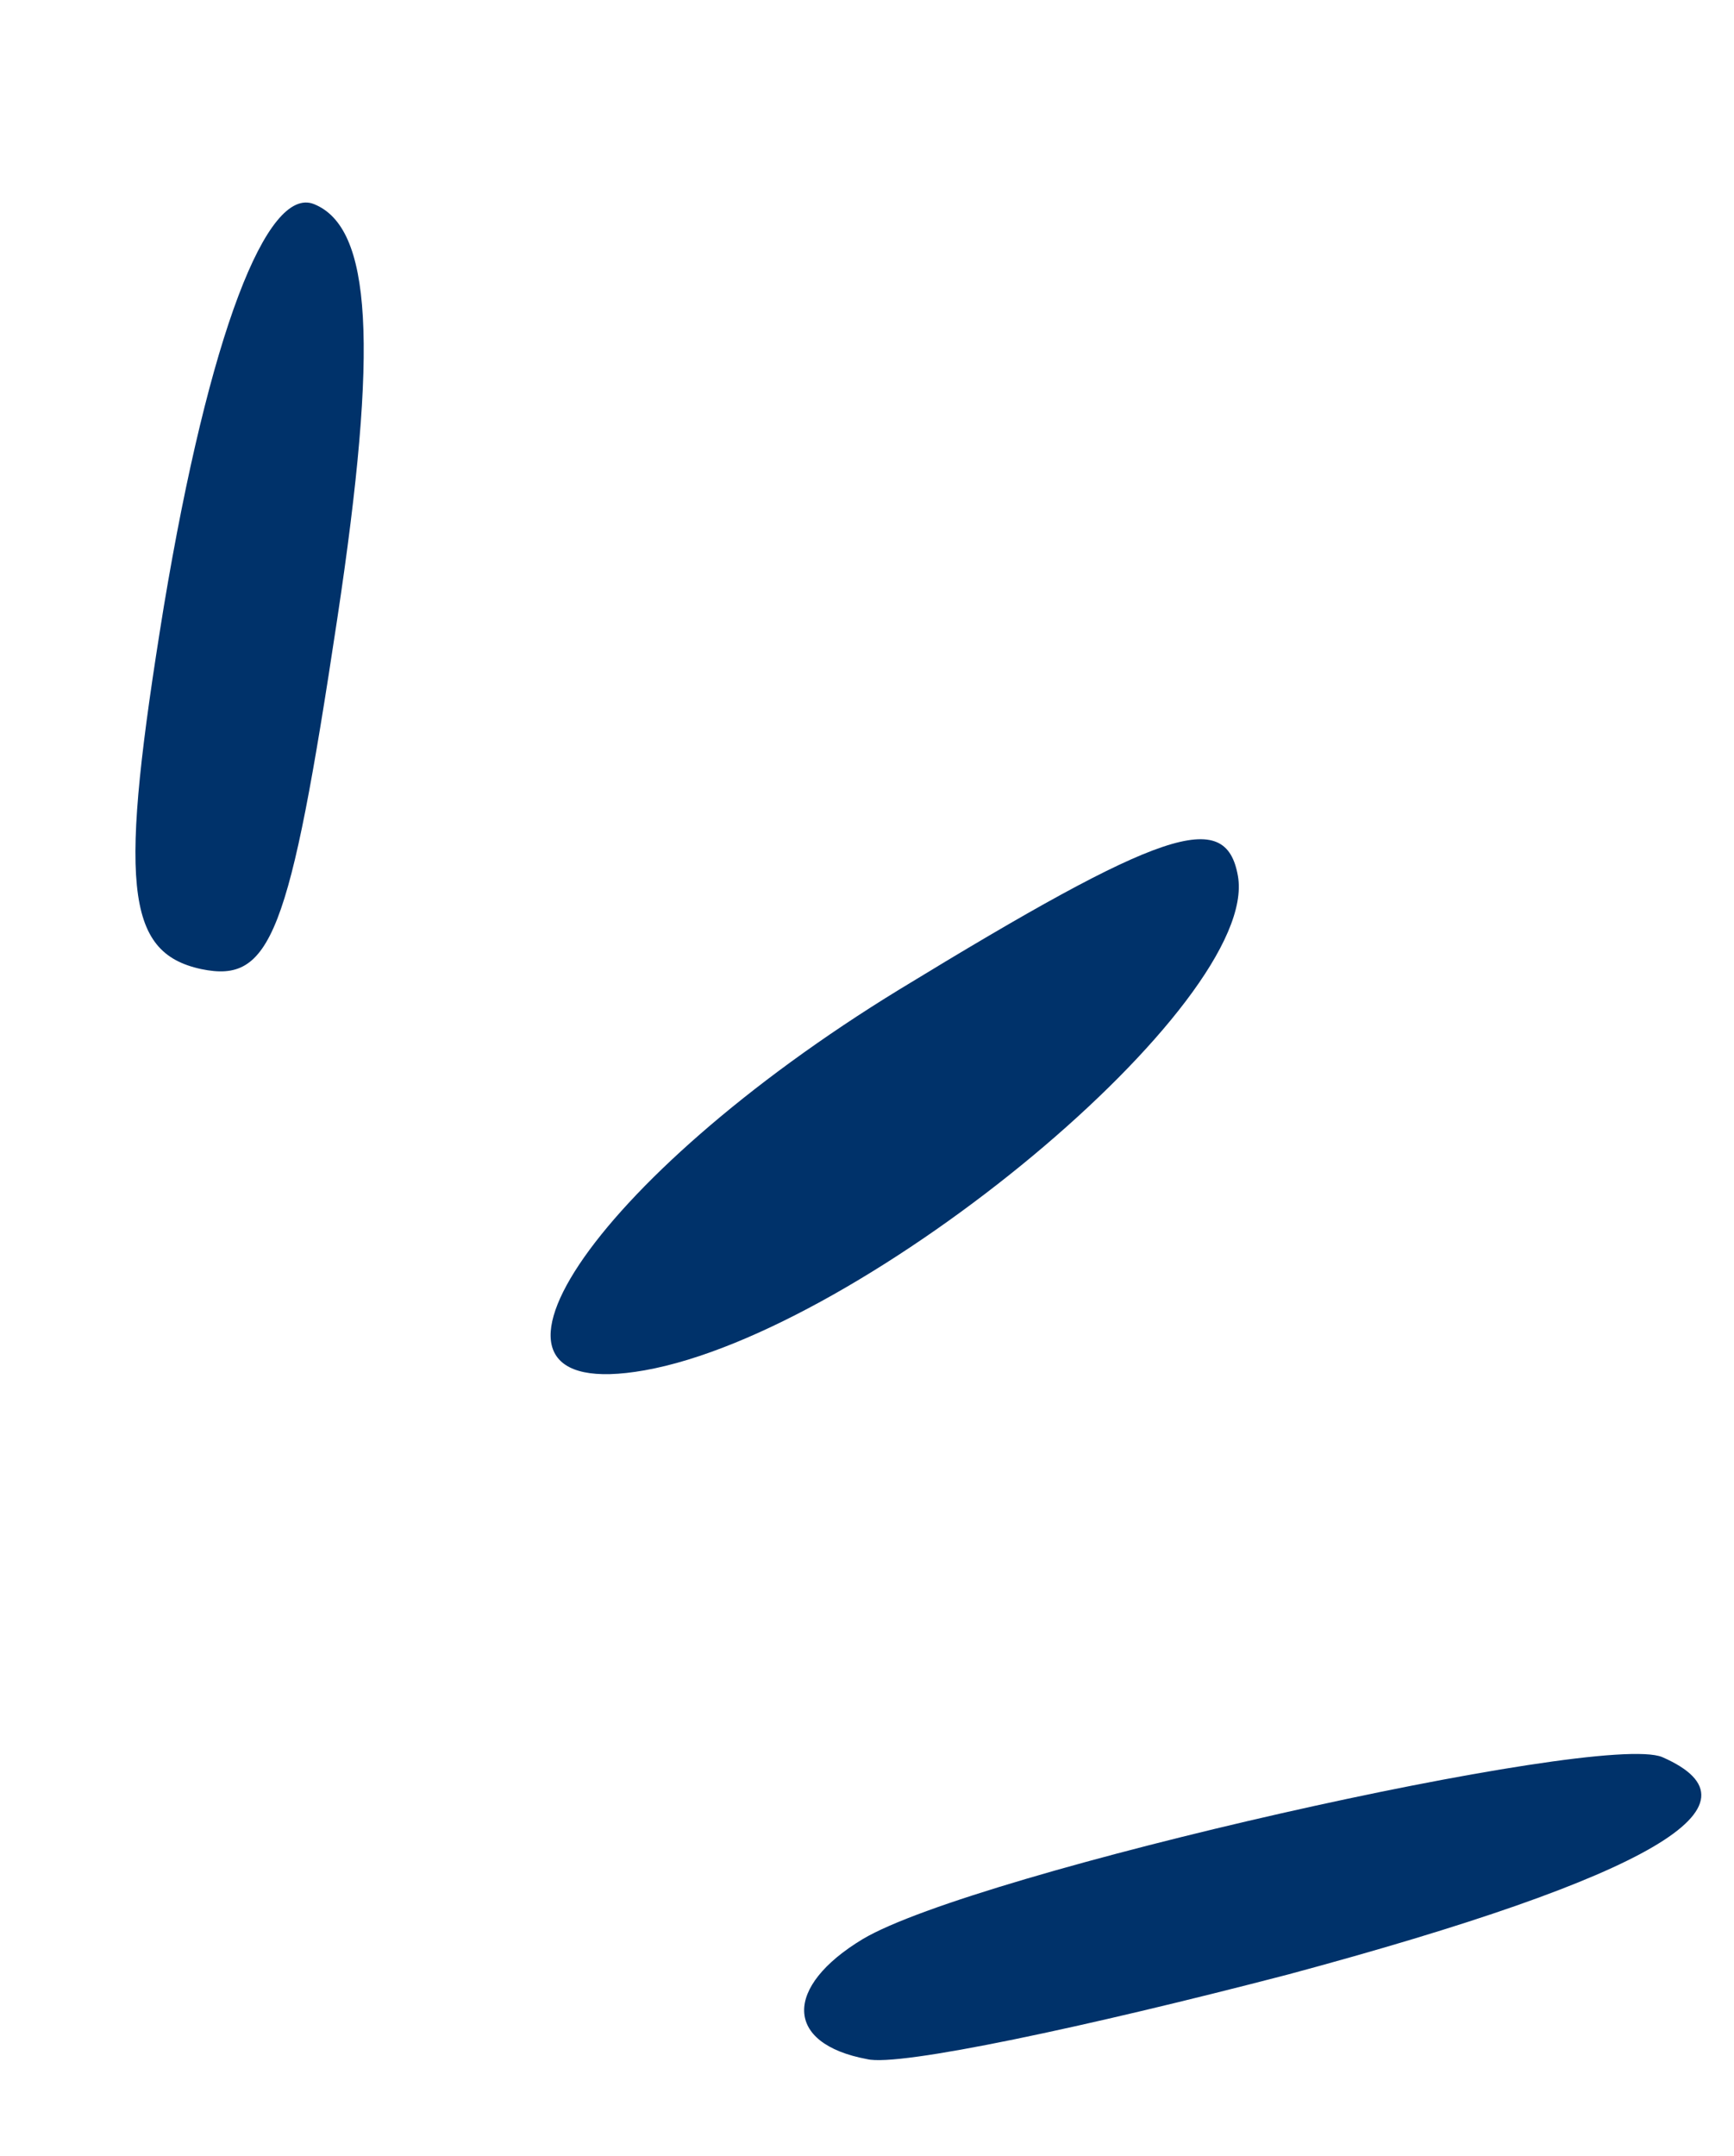 <svg width="70" height="87" viewBox="0 0 70 87" fill="none" xmlns="http://www.w3.org/2000/svg">
<g id="Group 12">
<path id="Vector" d="M8.121 39.103C10.933 39.688 11.681 37.795 13.611 24.995C15.295 13.864 15.006 9.176 12.673 8.235C10.78 7.487 8.451 13.452 6.613 24.475C4.798 35.629 5.024 38.433 8.121 39.103Z" fill="#00326A"/>
<path id="Vector_2" d="M26.019 55.294C34.947 53.712 50.88 40.463 49.973 35.343C49.484 32.586 46.928 33.445 36.297 39.932C23.836 47.556 17.748 56.76 26.019 55.294Z" fill="#00326A"/>
<path id="Vector_3" d="M35.006 83.088C36.281 83.403 43.849 81.792 52.004 79.67C66.738 75.705 71.509 72.829 67.106 70.901C64.618 69.852 39.357 75.546 34.825 78.245C31.644 80.163 31.646 82.464 35.006 83.088Z" fill="#00326A"/>
</g>
</svg>
